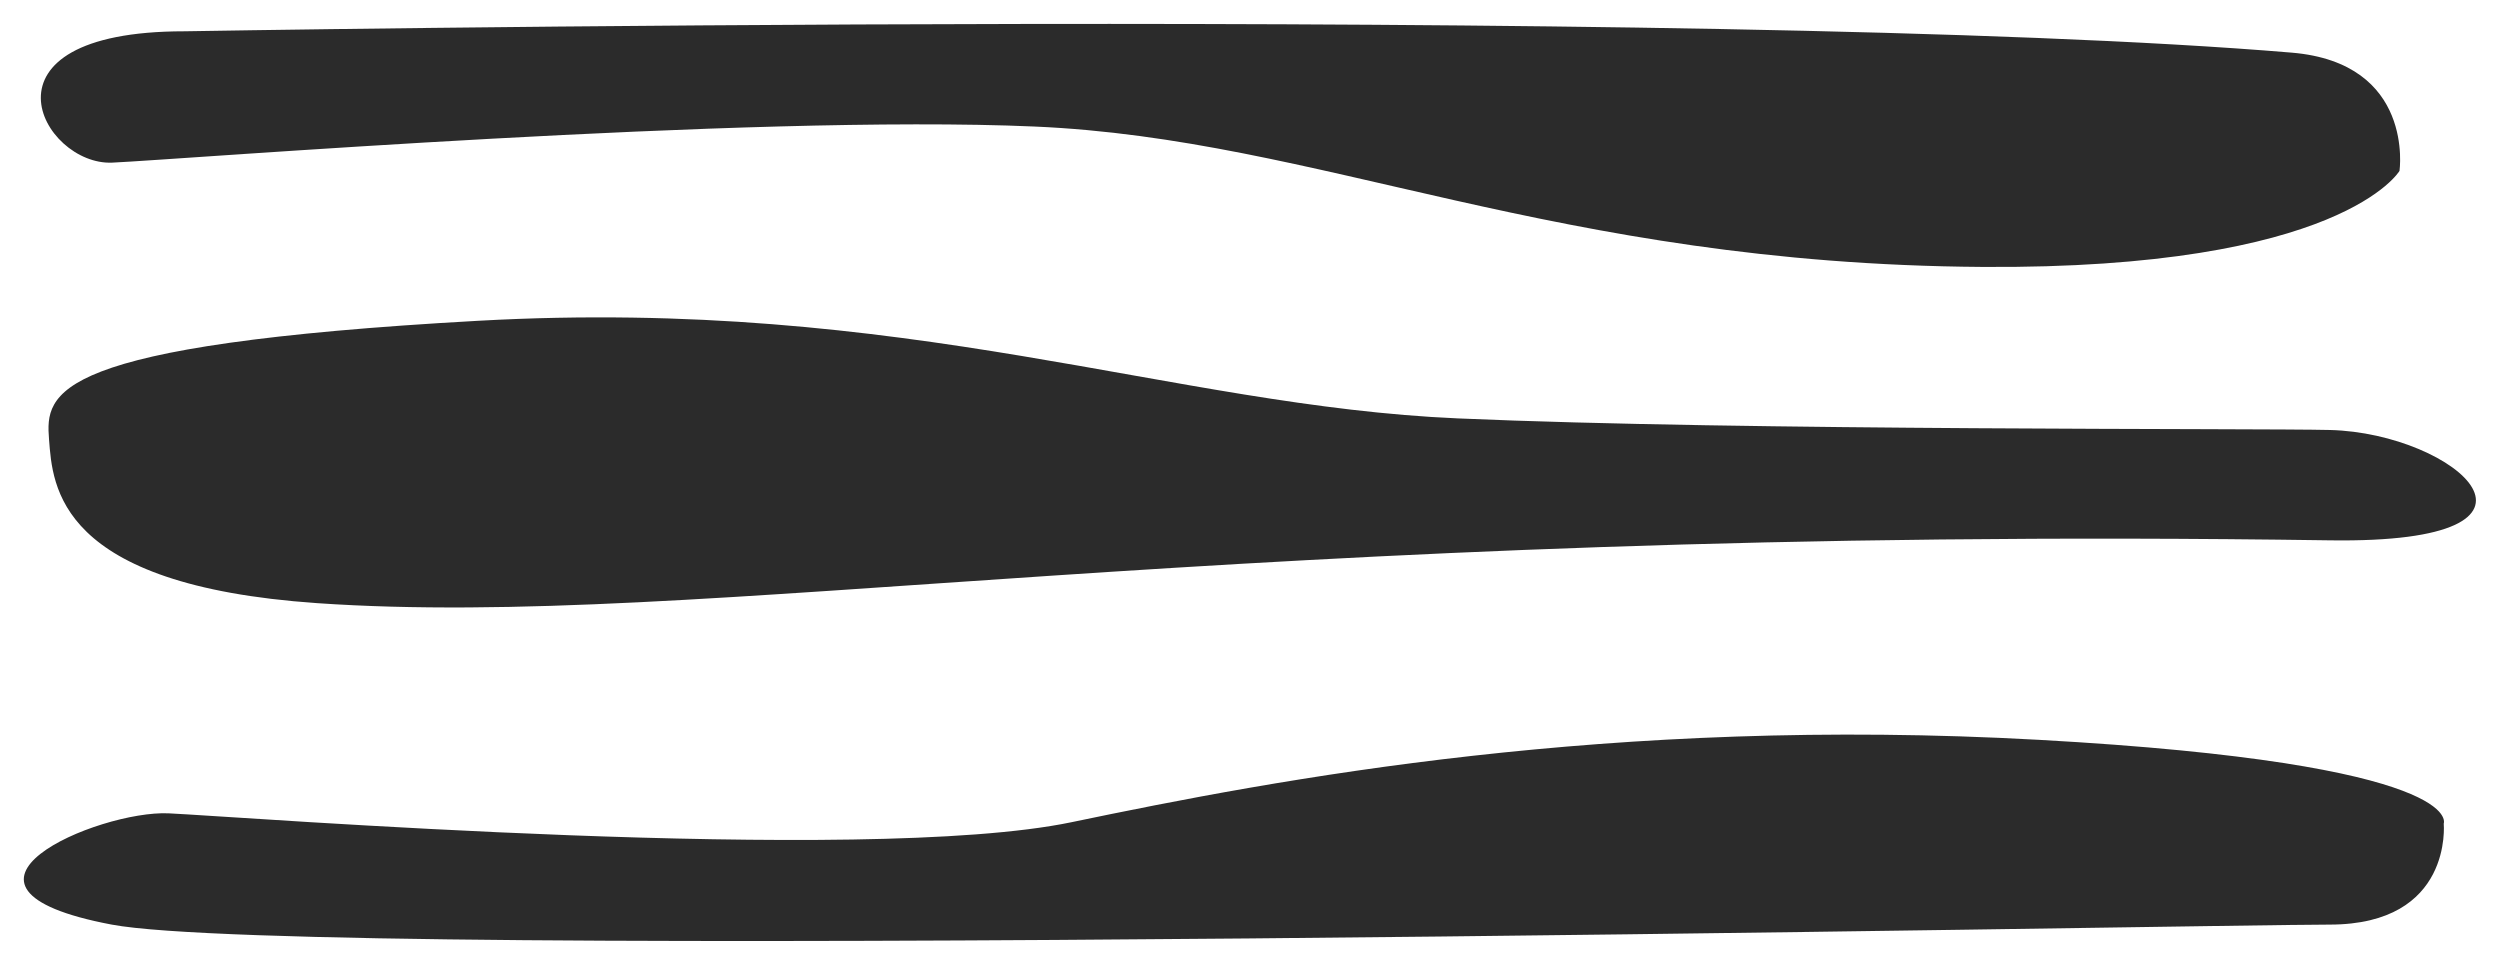 <svg viewBox="29.047 55.883 209.764 80.943" xmlns="http://www.w3.org/2000/svg"><path d="M38.421 133.462c16.438 3.1 175.723 0 186.094 0 10.372 0 9.575-8.475 9.575-8.475s2.077-5.022-33.935-7.026c-36.015-2.005-63.796 3.282-81.213 6.912-17.419 3.628-69.872-.477-75.749-.747-5.878-.269-21.211 6.234-4.772 9.336m6.099-74.953S173.376 56.27 221.333 60.3c10.344.87 9.046 9.92 9.046 9.92s-4.816 8.269-34.997 8.06c-36.054-.25-55.531-10.734-79.542-11.78-24.007-1.049-71.499 2.759-77.374 3.029-5.878.268-12.123-11.02 6.054-11.02m180.022 42.712c-93.052-1.36-136.54 7.504-168.887 5.27-21.829-1.507-22.188-9.818-22.495-13.744s0-7.943 36.014-9.948c36.013-2.005 58.187 7.146 82.195 8.191 24.01 1.049 67.293.823 73.173.972 10.61.268 21.215 9.568 0 9.259" fill="#2B2B2B"/></svg>
